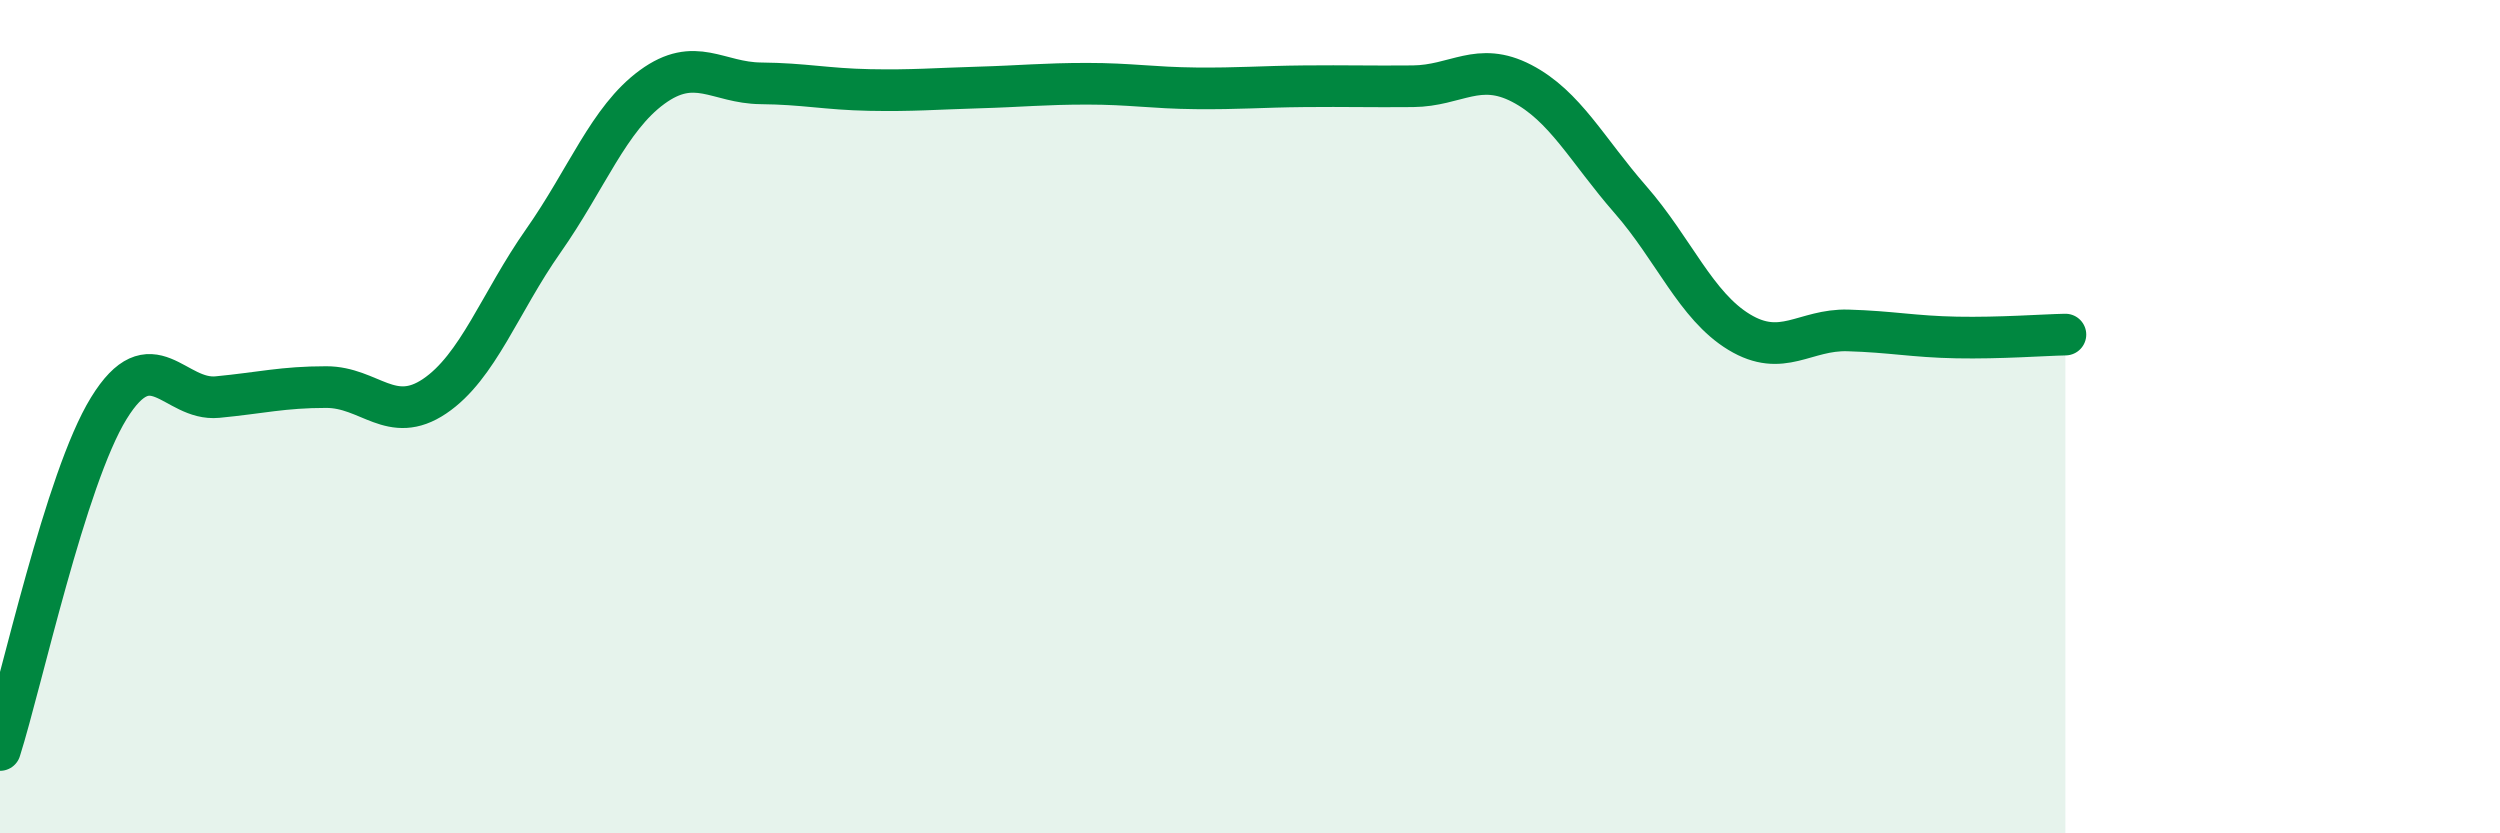 
    <svg width="60" height="20" viewBox="0 0 60 20" xmlns="http://www.w3.org/2000/svg">
      <path
        d="M 0,18 C 0.52,16.36 1.57,11.49 2.61,9.8 C 3.65,8.11 4.18,9.63 5.22,9.53 C 6.26,9.43 6.79,9.29 7.83,9.29 C 8.87,9.29 9.39,10.21 10.43,9.51 C 11.47,8.81 12,7.26 13.04,5.78 C 14.08,4.3 14.61,2.85 15.65,2.09 C 16.69,1.33 17.22,1.99 18.26,2 C 19.3,2.01 19.83,2.14 20.87,2.16 C 21.91,2.18 22.44,2.13 23.48,2.1 C 24.52,2.07 25.05,2.01 26.09,2.01 C 27.13,2.01 27.66,2.11 28.7,2.12 C 29.74,2.13 30.26,2.08 31.3,2.07 C 32.34,2.06 32.87,2.08 33.91,2.07 C 34.95,2.06 35.48,1.46 36.52,2 C 37.56,2.54 38.09,3.6 39.13,4.79 C 40.17,5.98 40.7,7.34 41.74,7.97 C 42.78,8.6 43.31,7.9 44.35,7.93 C 45.39,7.96 45.92,8.08 46.96,8.1 C 48,8.12 49.05,8.04 49.57,8.03L49.57 20L0 20Z"
        fill="#008740"
        opacity="0.1"
        stroke-linecap="round"
        stroke-linejoin="round"
      />
      <path
        d="M 0,18 C 0.52,16.36 1.57,11.49 2.61,9.8 C 3.65,8.11 4.18,9.63 5.22,9.53 C 6.26,9.43 6.79,9.29 7.83,9.29 C 8.87,9.29 9.39,10.21 10.43,9.51 C 11.47,8.81 12,7.26 13.04,5.78 C 14.08,4.3 14.61,2.85 15.65,2.09 C 16.69,1.33 17.22,1.99 18.26,2 C 19.3,2.01 19.83,2.14 20.87,2.16 C 21.91,2.18 22.44,2.13 23.48,2.1 C 24.52,2.07 25.05,2.01 26.09,2.01 C 27.13,2.01 27.66,2.11 28.7,2.12 C 29.74,2.13 30.26,2.08 31.3,2.07 C 32.34,2.06 32.87,2.08 33.91,2.07 C 34.95,2.06 35.48,1.46 36.52,2 C 37.56,2.54 38.09,3.6 39.13,4.79 C 40.17,5.98 40.7,7.34 41.74,7.97 C 42.78,8.6 43.31,7.9 44.35,7.93 C 45.39,7.96 45.92,8.08 46.96,8.1 C 48,8.12 49.05,8.04 49.57,8.03"
        stroke="#008740"
        stroke-width="1"
        fill="none"
        stroke-linecap="round"
        stroke-linejoin="round"
      />
    </svg>
  